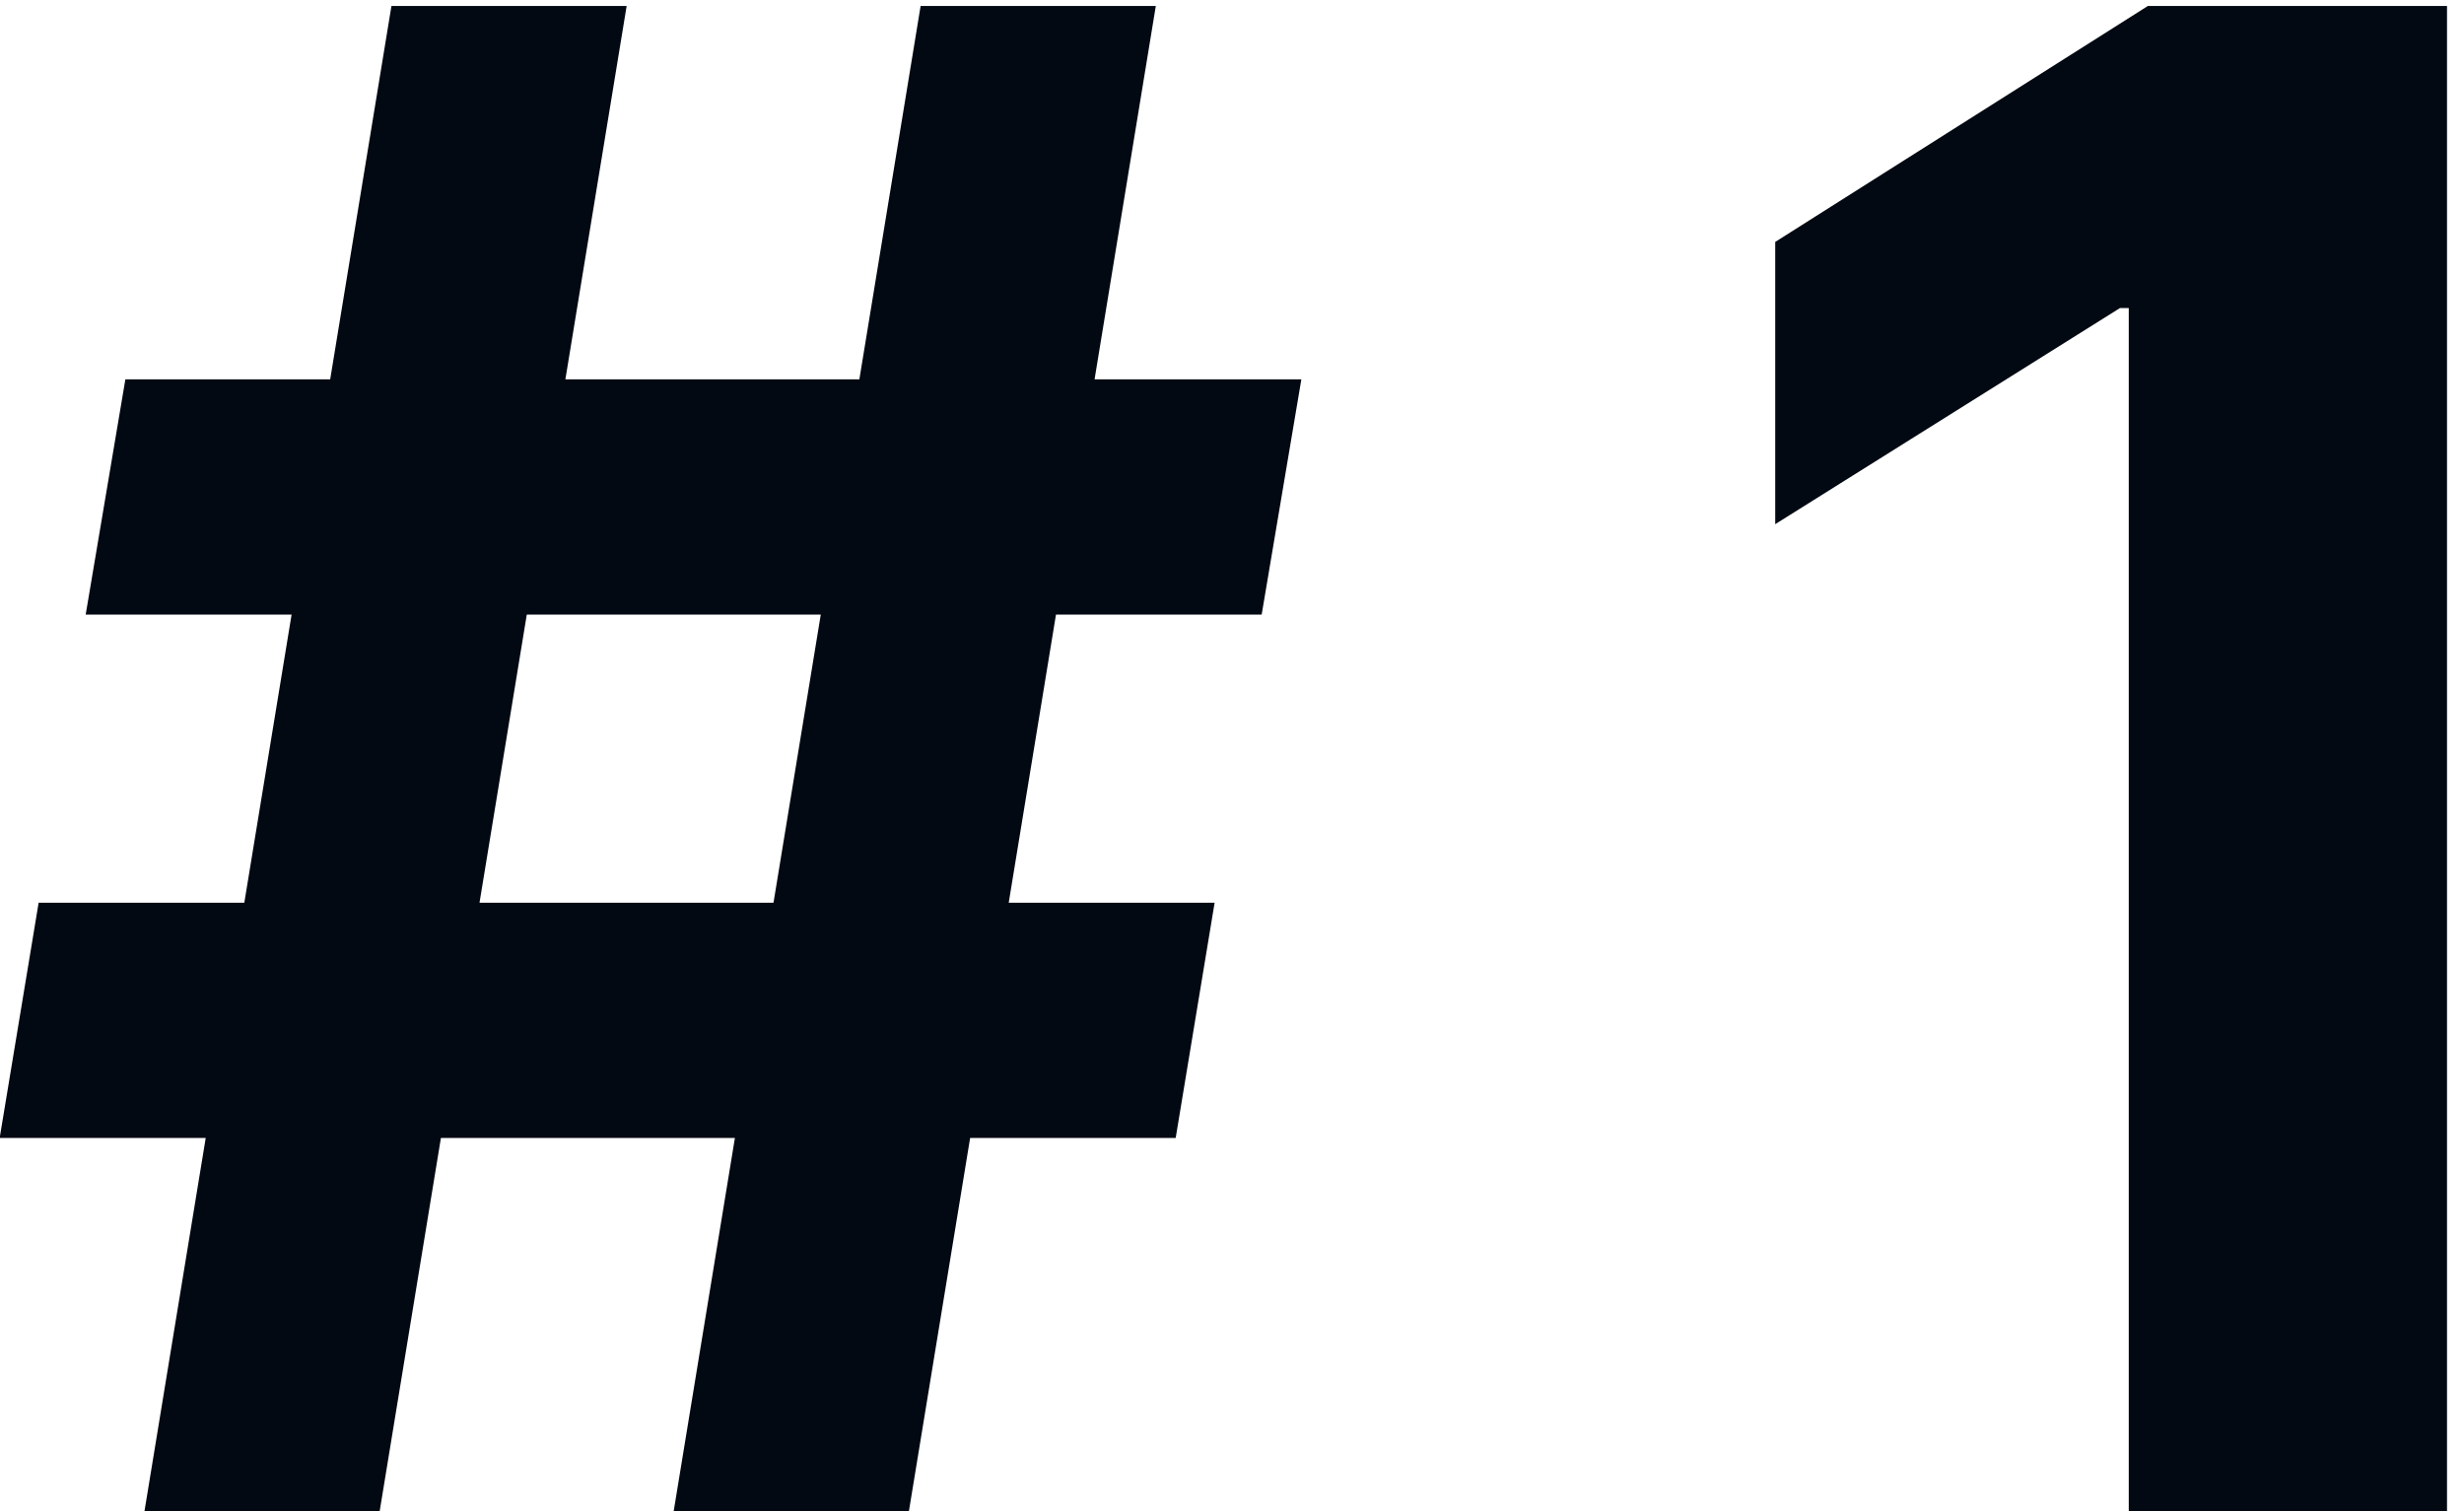 <svg xmlns="http://www.w3.org/2000/svg" fill="none" viewBox="0 0 75 46" height="46" width="75">
<path fill="#020912" d="M20.505 46L28.022 0.182H35.181L27.665 46H20.505ZM-0.01 34.635L1.176 27.476H36.971L35.786 34.635H-0.01ZM4.397 46L11.915 0.182H19.074L11.556 46H4.397ZM2.608 18.706L3.816 11.547H39.611L38.403 18.706H2.608ZM74.483 0.182V46H64.796V9.377H64.527L54.035 15.954V7.363L65.377 0.182H74.483Z"></path>
</svg>
